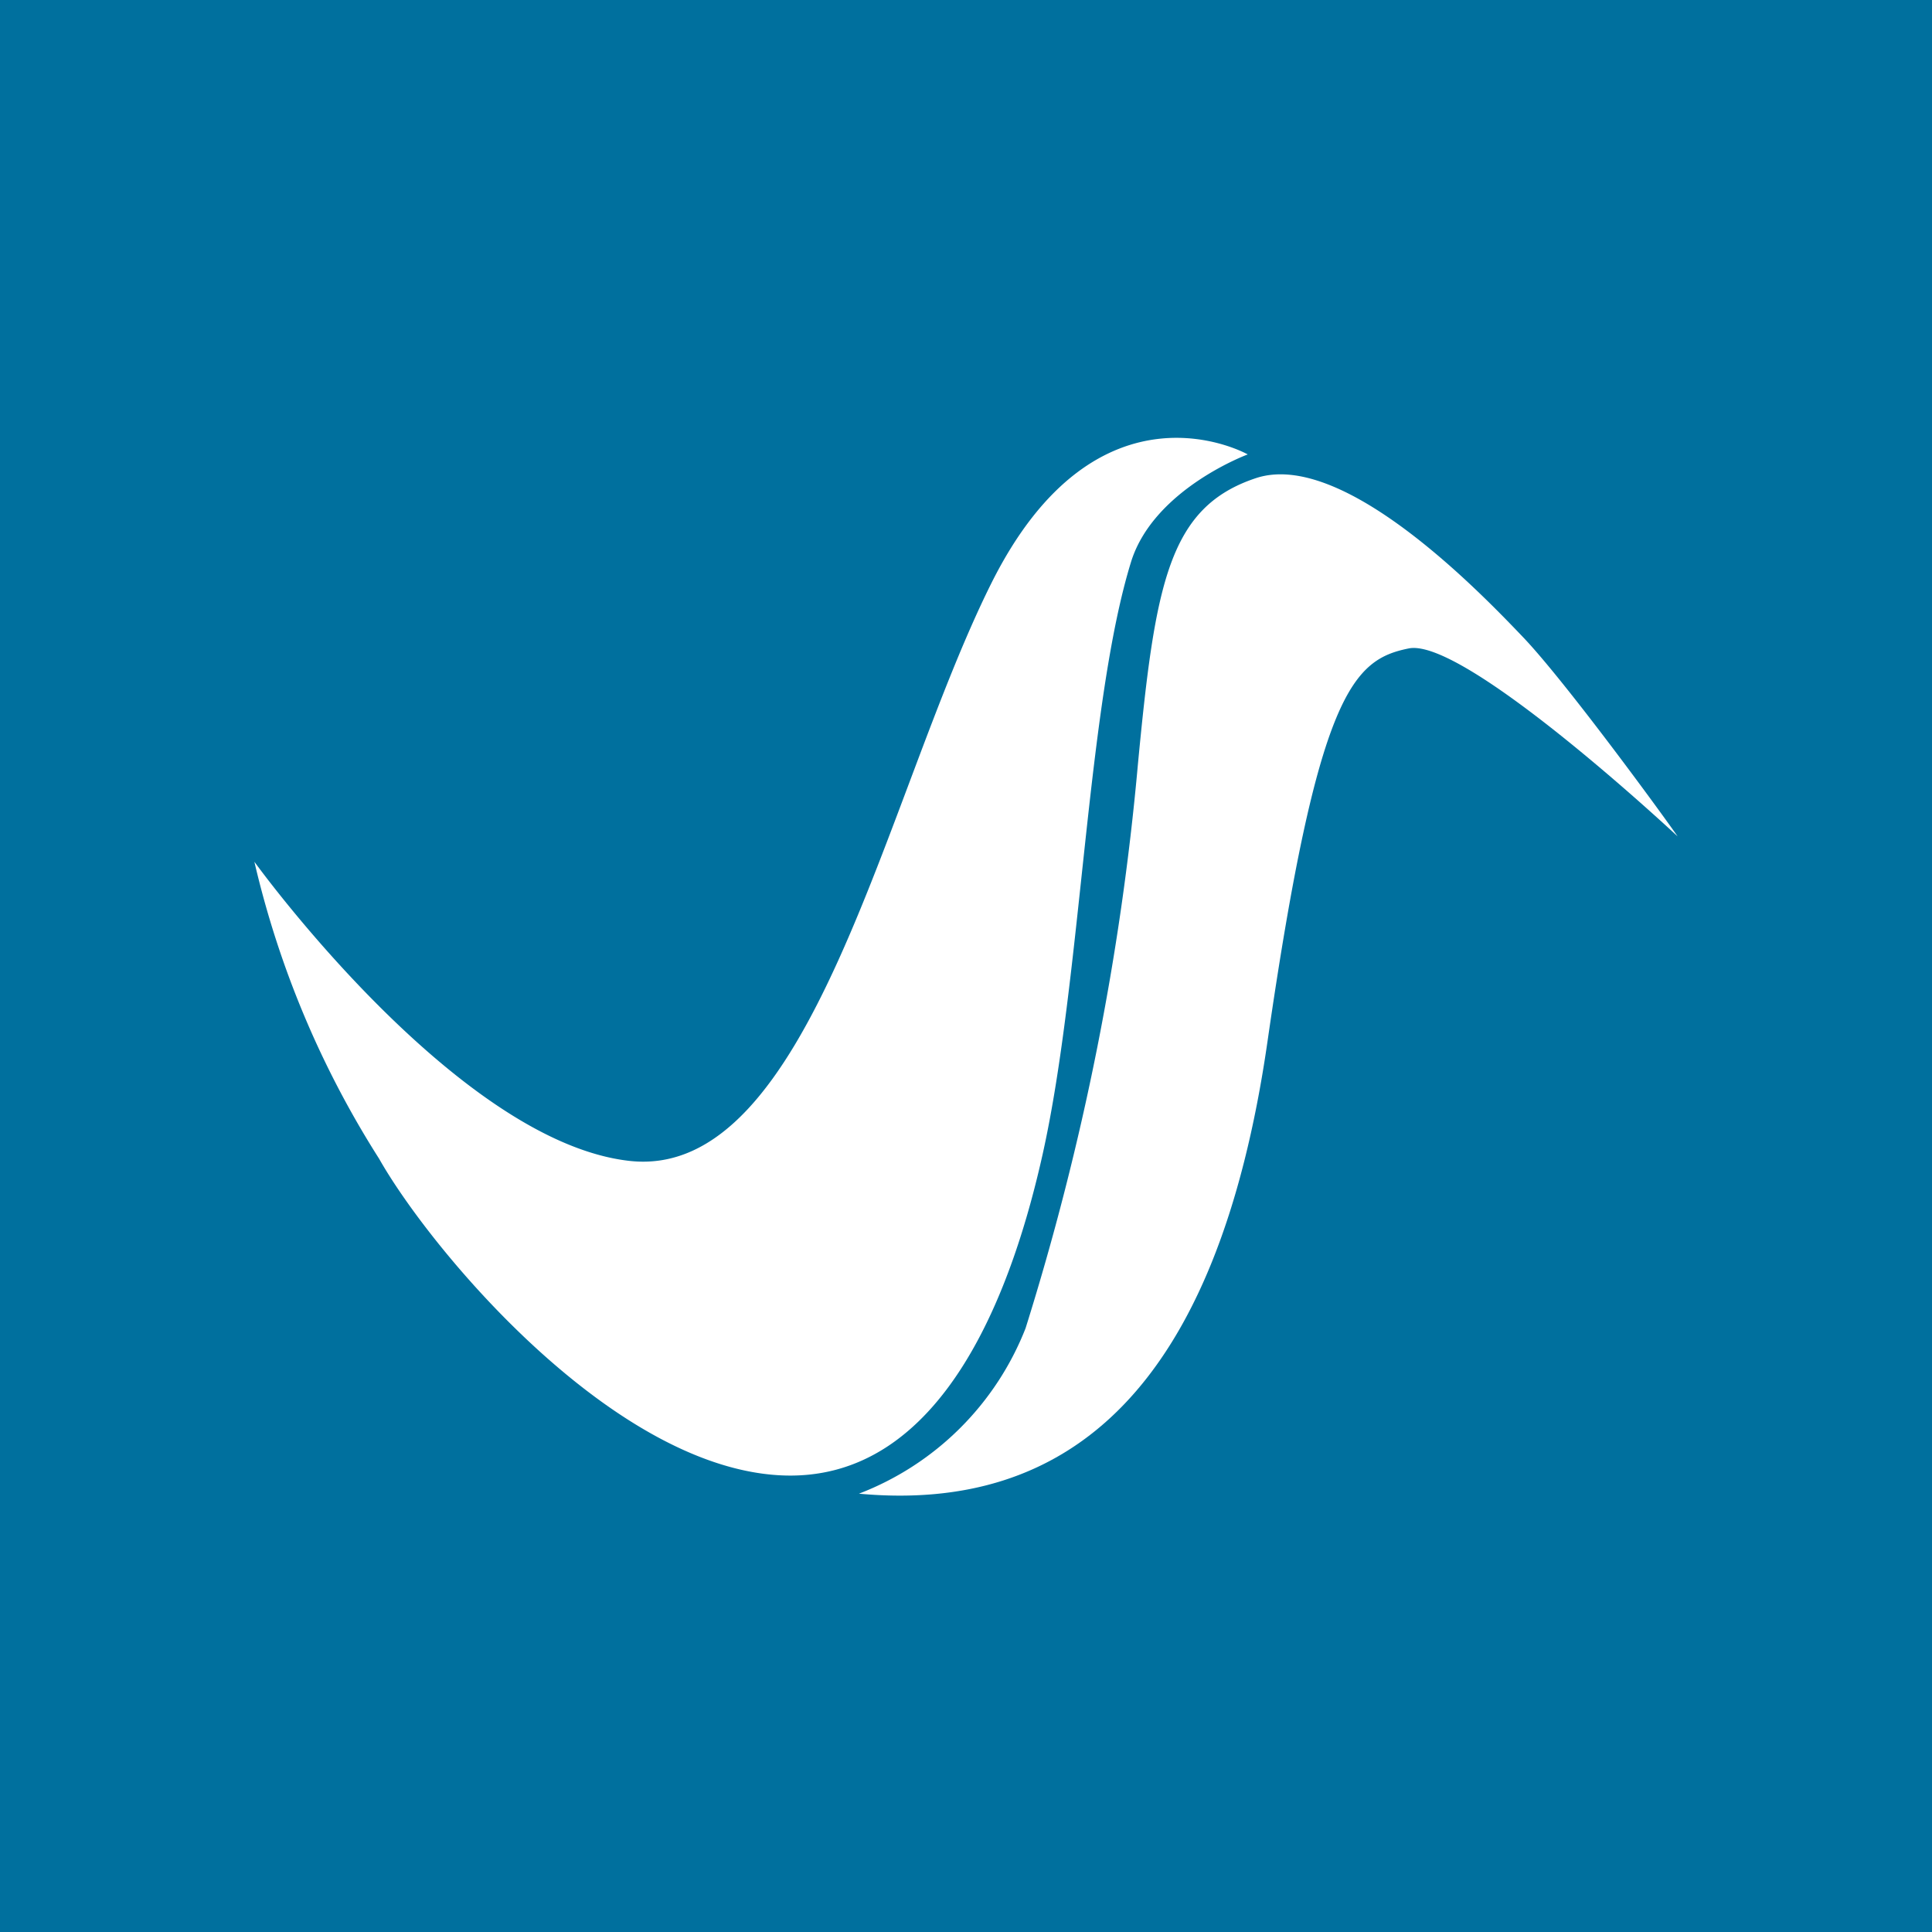 <svg id="Layer_1" data-name="Layer 1" xmlns="http://www.w3.org/2000/svg" viewBox="0 0 48 48"><defs><style>.cls-1{fill:#00709e;}.cls-2{fill:#fff;}</style></defs><title>48X48 SVG</title><rect class="cls-1" width="48" height="48"/><path class="cls-2" d="M6.32,21.41s5,6.93,9.3,7.43c4.52.53,6.35-9,9-14.33S31,11.29,31,11.29s-2.31.85-2.89,2.64C27,17.49,26.87,24.32,25.91,28.65c-.7,3.15-2.4,8.27-6.59,8S10.67,31,9.42,28.79A23.75,23.75,0,0,1,6.32,21.41Z" transform="translate(0)"/><path class="cls-2" d="M21.34,37.11A7.23,7.23,0,0,0,25.48,33,66.63,66.63,0,0,0,28.27,19c.43-4.52.77-6.4,2.93-7.12s5.58,2.84,6.64,3.95,3.51,4.47,3.84,4.95c0,0-5.29-4.95-6.68-4.67s-2.26,1.11-3.51,9.77S26.54,37.59,21.34,37.11Z" transform="translate(0)"/></svg>